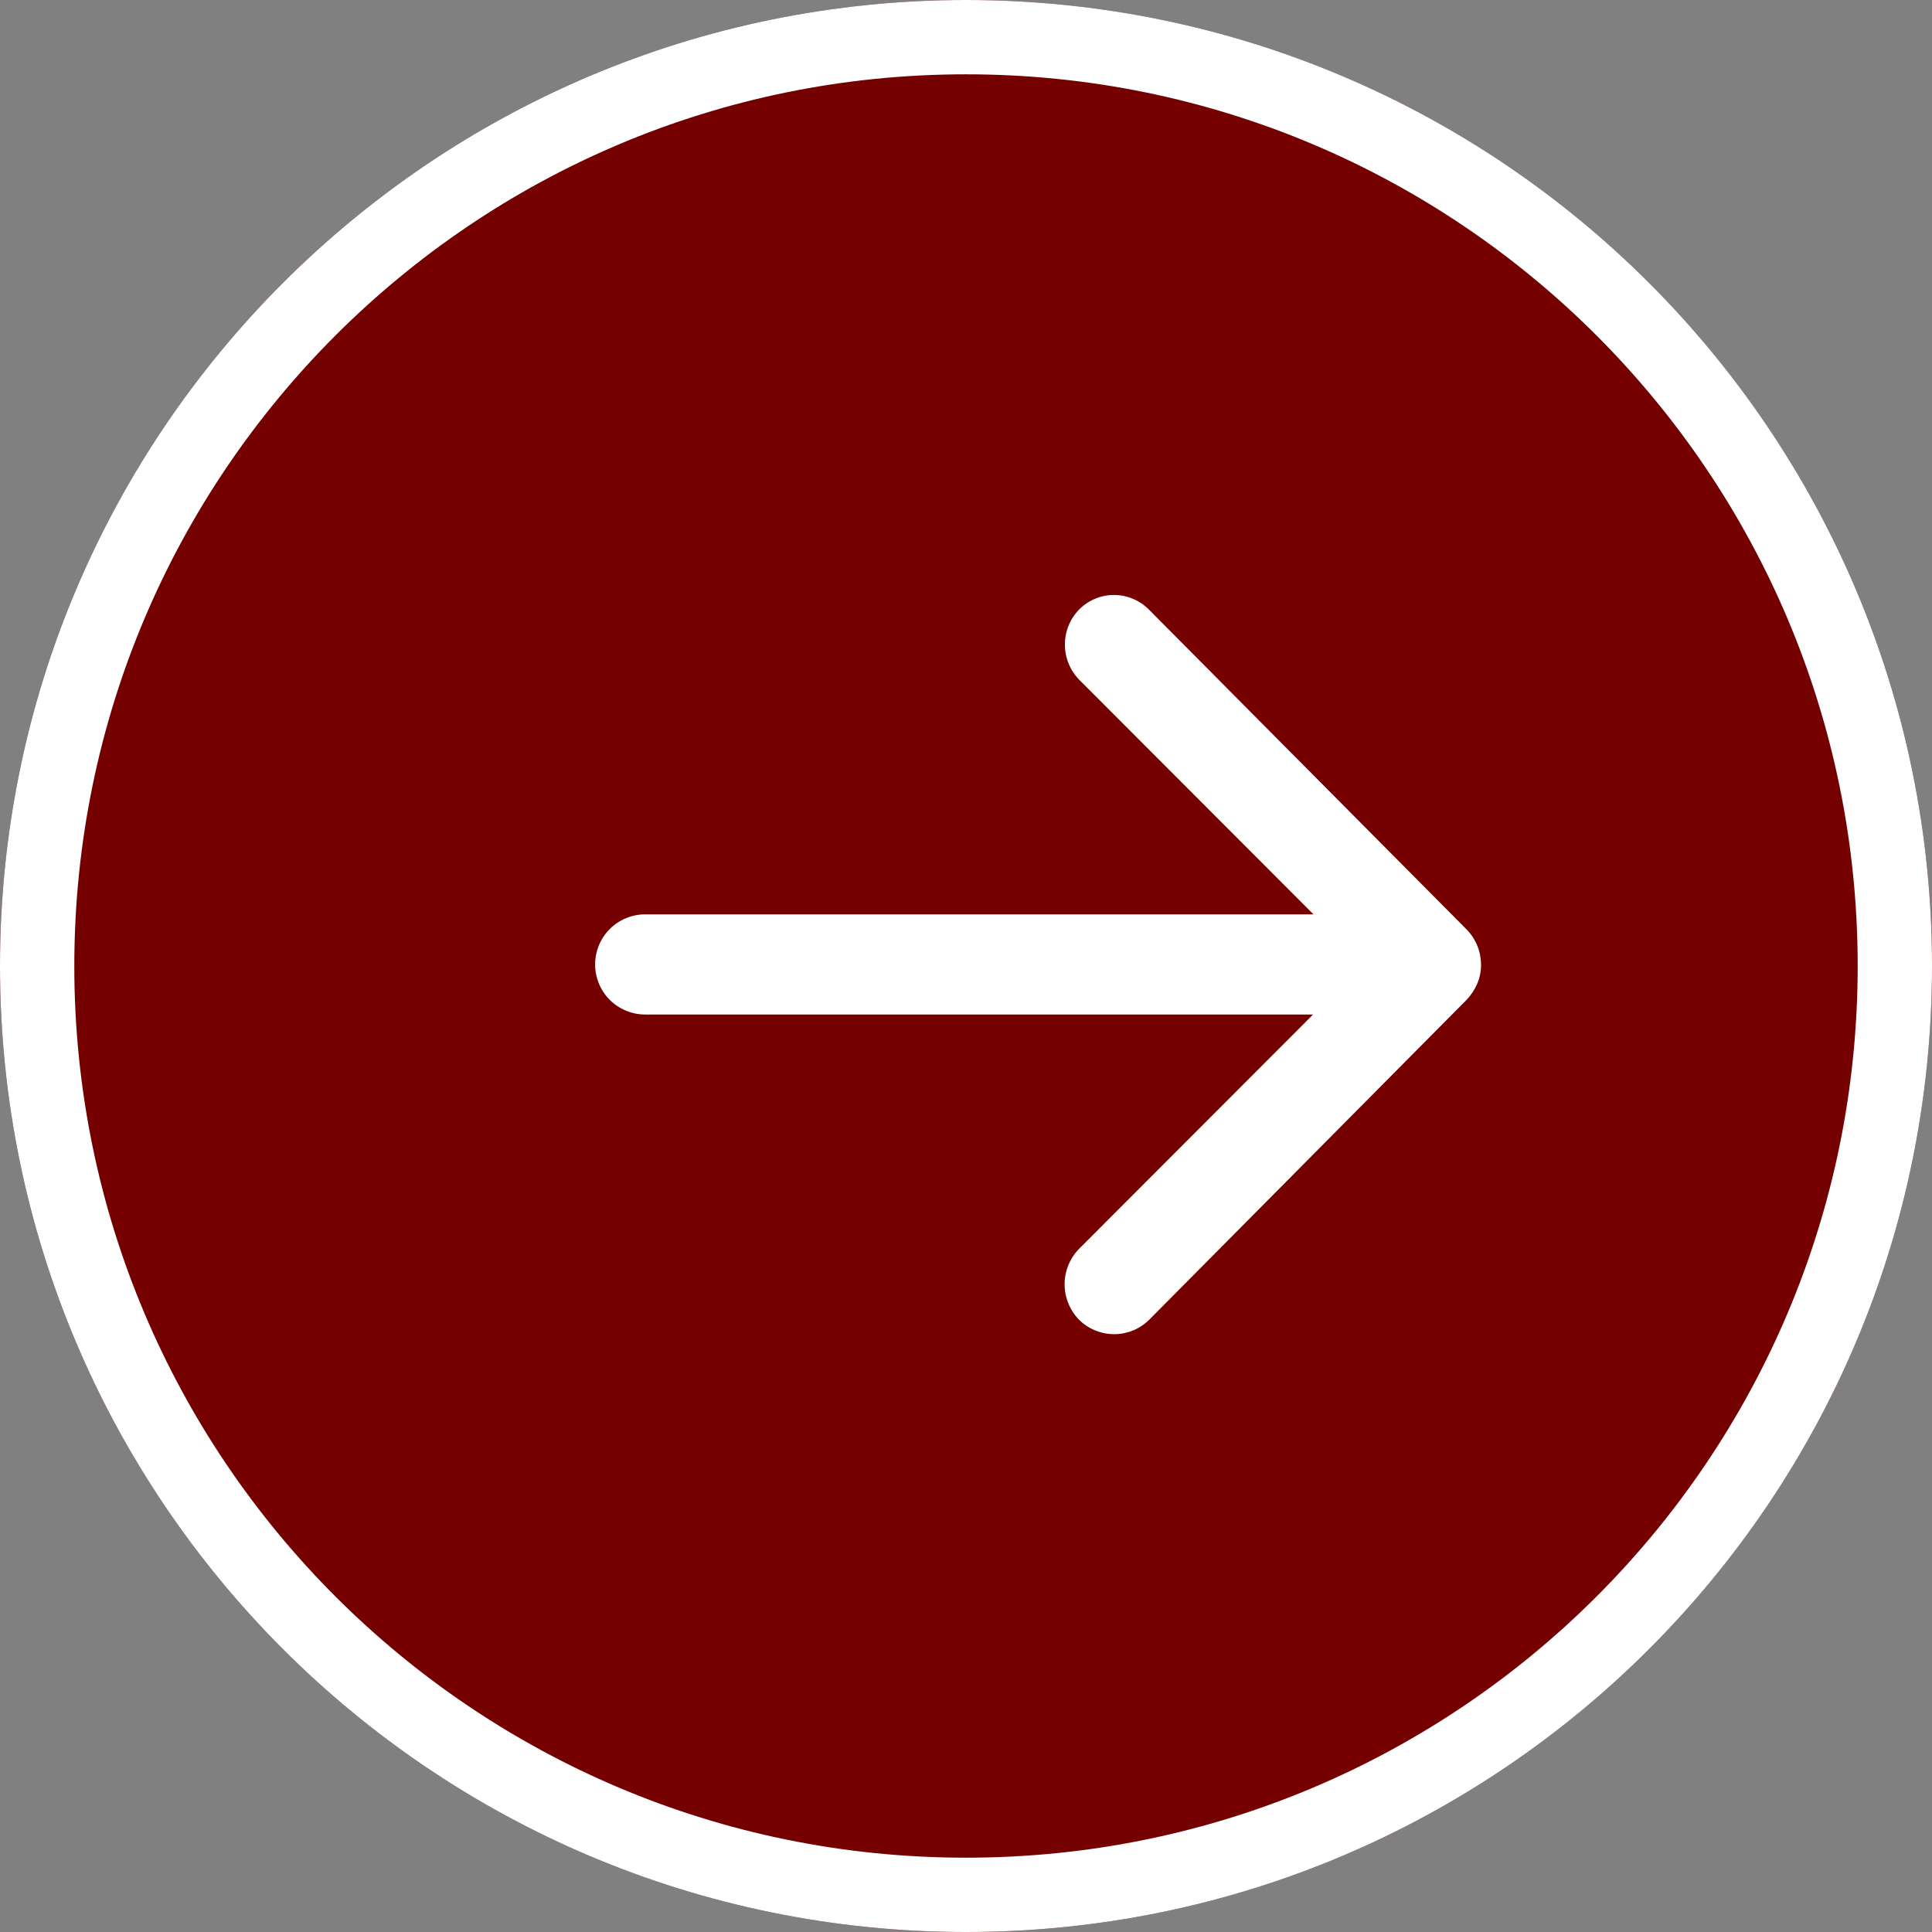 <svg width="26" height="26" viewBox="0 0 26 26" fill="none" xmlns="http://www.w3.org/2000/svg">
<rect x="0" y="0" width="26" height="26" fill="#808080" stroke="none"/>
<g class="icon_arrow_1">
<path class="bg" d="M13 26C20.18 26 26 20.18 26 13C26 5.82 20.18 0 13 0C5.82 0 0 5.82 0 13C0 20.18 5.82 26 13 26Z" fill="#740000"/>
<path class="cl" d="M13 25.5C19.904 25.5 25.5 19.904 25.5 13C25.5 6.096 19.904 0.5 13 0.5C6.096 0.5 0.5 6.096 0.5 13C0.5 19.904 6.096 25.5 13 25.5Z" stroke="white"/>
<path class="arw" d="M14.53 8.195C14.403 8.321 14.332 8.492 14.331 8.671C14.33 8.85 14.4 9.022 14.525 9.149L17.676 12.305H8.683C8.504 12.305 8.333 12.376 8.206 12.502C8.08 12.629 8.009 12.8 8.009 12.979C8.009 13.158 8.08 13.329 8.206 13.456C8.333 13.582 8.504 13.653 8.683 13.653H17.671L14.519 16.809C14.395 16.937 14.326 17.109 14.327 17.287C14.328 17.465 14.399 17.636 14.524 17.763C14.587 17.825 14.661 17.873 14.743 17.906C14.825 17.939 14.912 17.956 15.001 17.955C15.089 17.954 15.176 17.935 15.257 17.901C15.338 17.866 15.411 17.816 15.473 17.753L19.739 13.453C19.797 13.391 19.845 13.319 19.879 13.241C19.914 13.159 19.932 13.071 19.931 12.982C19.931 12.806 19.862 12.636 19.739 12.51L15.468 8.21C15.408 8.147 15.335 8.097 15.255 8.062C15.175 8.027 15.089 8.008 15.002 8.007C14.915 8.005 14.828 8.021 14.747 8.054C14.666 8.086 14.592 8.134 14.53 8.195Z" fill="white"/>
</g>
</svg>
